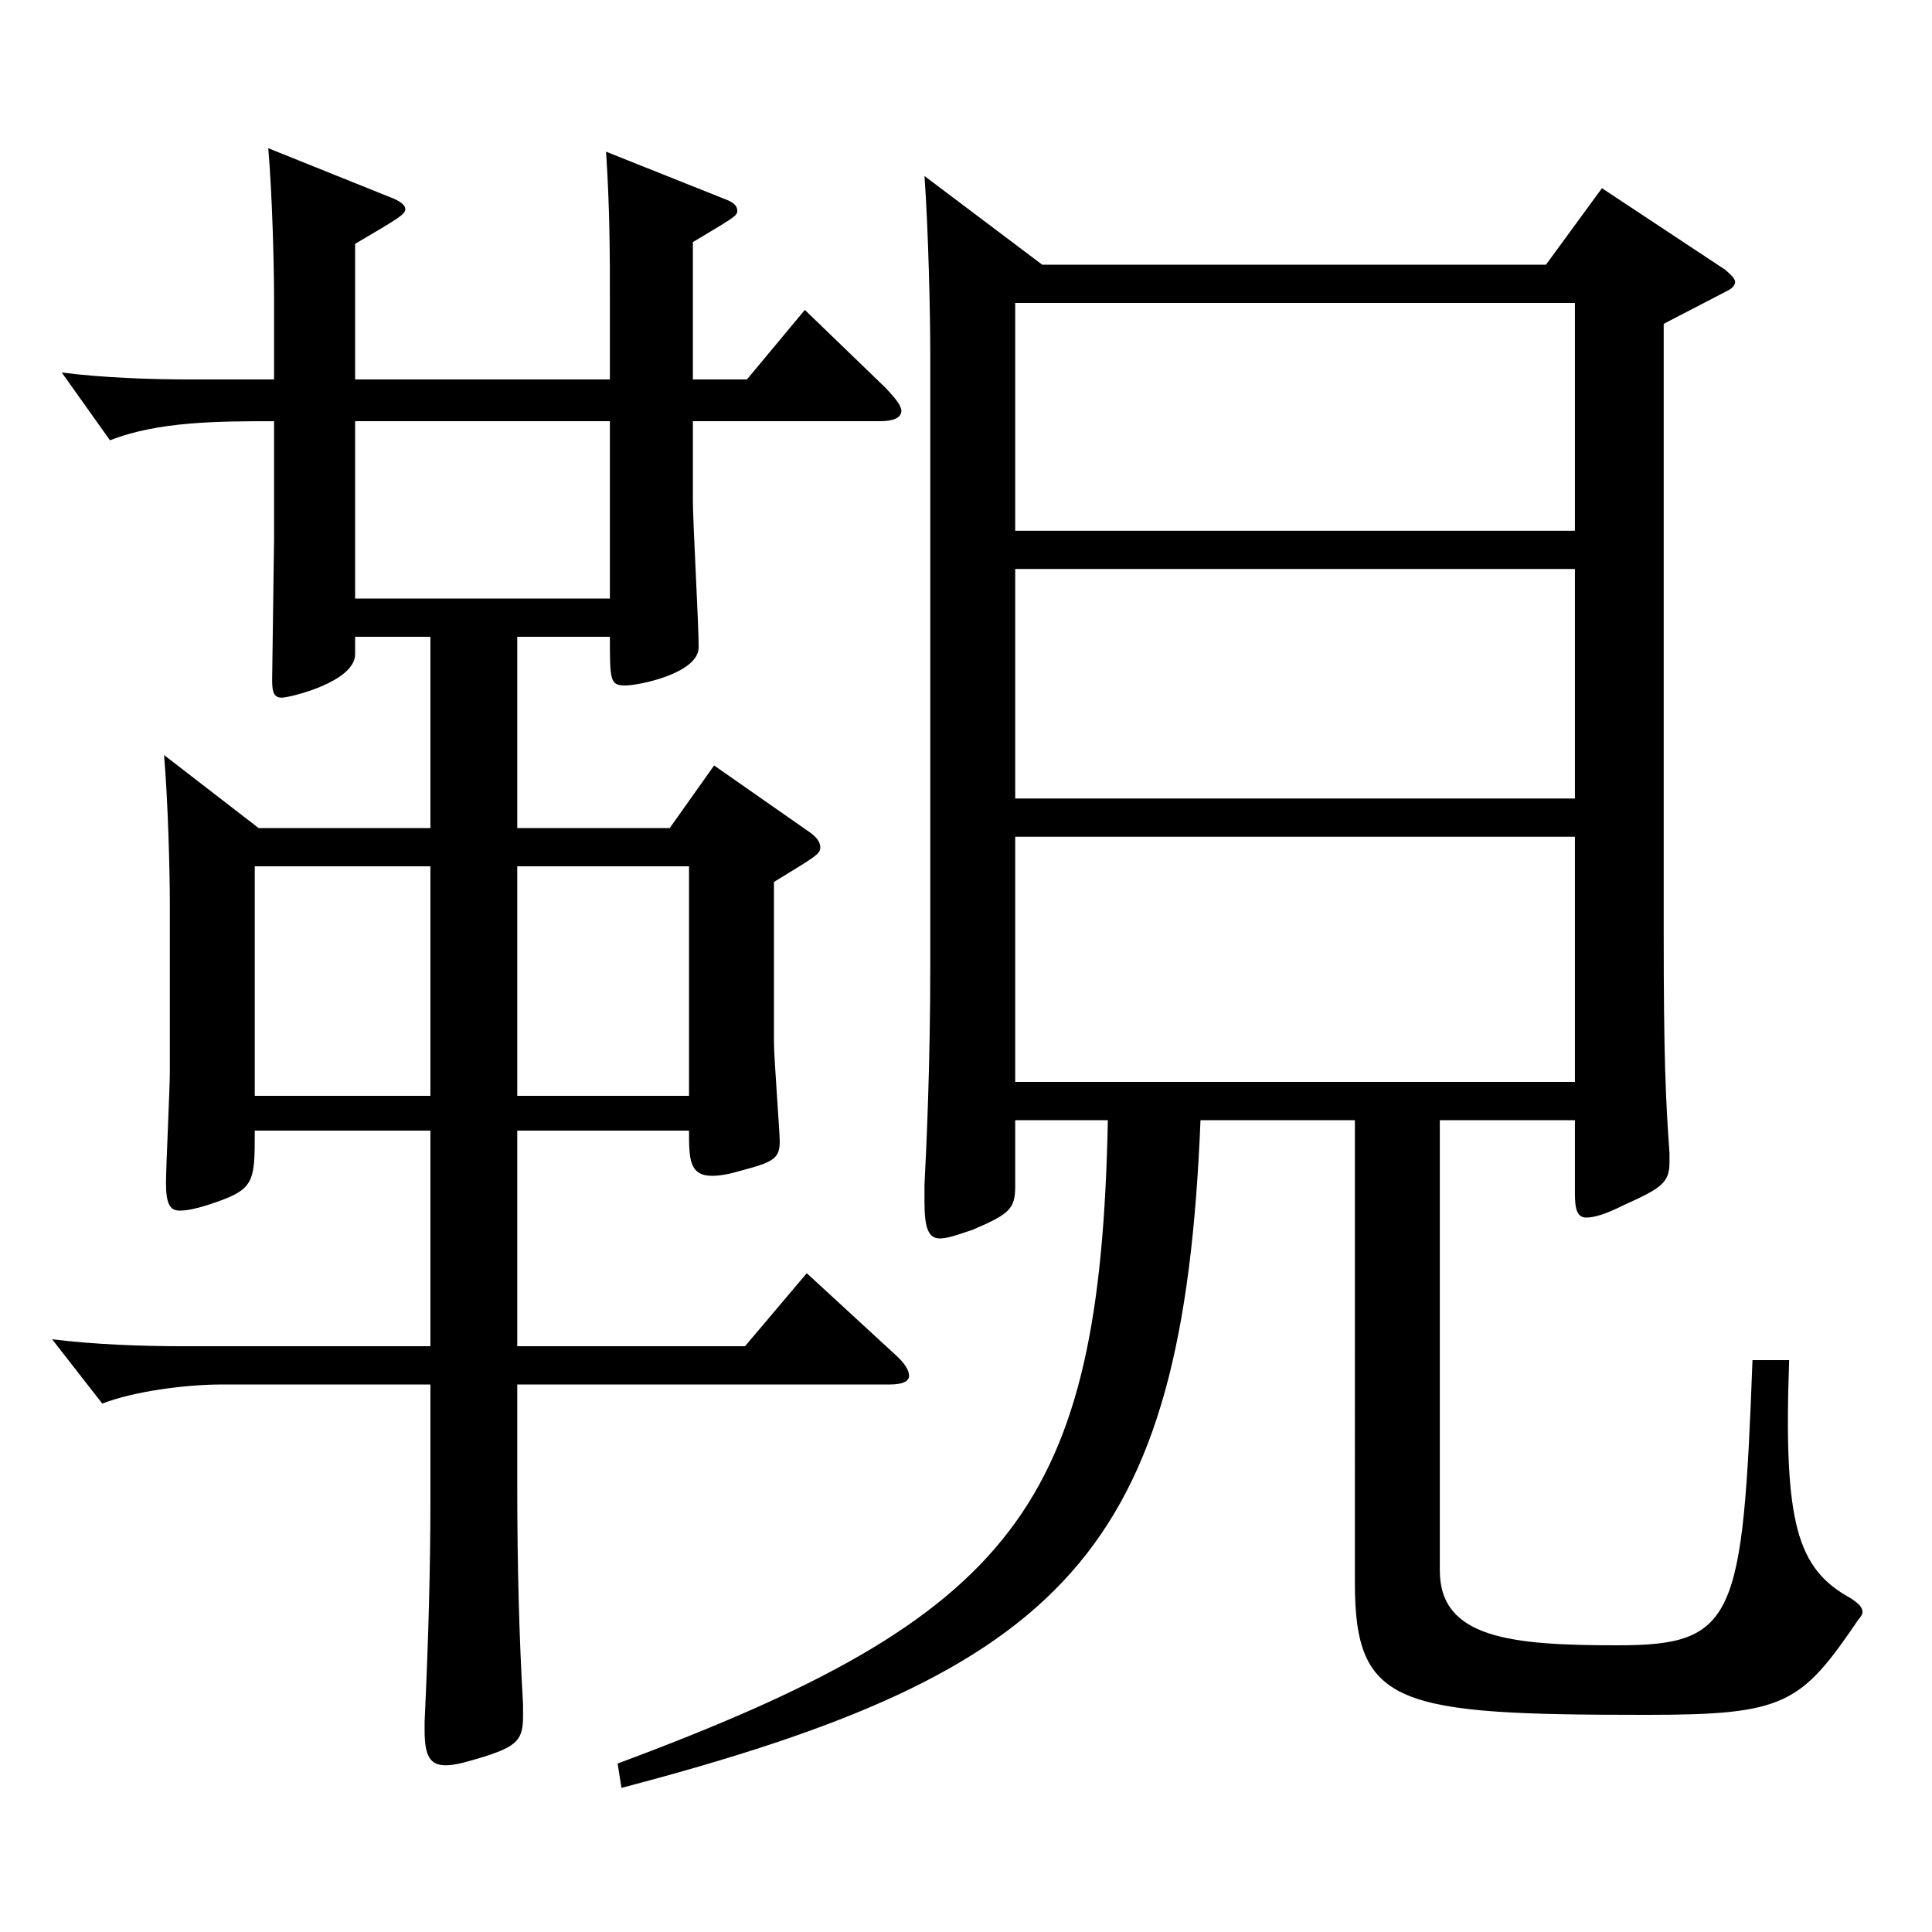 <?xml version="1.0" encoding="utf-8"?>
<!-- Generator: Adobe Illustrator 16.0.0, SVG Export Plug-In . SVG Version: 6.00 Build 0)  -->
<!DOCTYPE svg PUBLIC "-//W3C//DTD SVG 1.1//EN" "http://www.w3.org/Graphics/SVG/1.1/DTD/svg11.dtd">
<svg version="1.1" id="图层_1" xmlns="http://www.w3.org/2000/svg" xmlns:xlink="http://www.w3.org/1999/xlink" x="0px" y="0px"
	 width="1000px" height="1000px" viewBox="0 0 1000 1000" enable-background="new 0 0 1000 1000" xml:space="preserve">
<path d="M358.637,196.408h27.972l29.97-35.999l41.958,40.499c4.995,5.4,7.992,9,7.992,11.7c0,3.6-3.996,5.4-10.989,5.4h-96.902
	v41.399c0,10.8,2.997,63.899,2.997,75.6c0,13.5-30.969,19.8-37.962,19.8c-7.992,0-7.992-2.7-7.992-25.2h-47.951v99h78.92
	l22.978-32.4l48.95,34.2c3.996,2.699,5.994,5.399,5.994,8.1c0,3.6-1.998,4.5-23.976,18v82.8c0,8.1,2.997,46.799,2.997,51.299
	c0,9-2.997,10.801-19.98,15.3c-5.994,1.801-10.988,2.7-14.984,2.7c-11.988,0-11.988-9-11.988-23.399h-88.91v111.599h117.881
	l31.968-37.799l45.954,42.299c4.995,4.5,6.992,8.101,6.992,10.801c0,2.699-2.996,4.5-9.989,4.5H267.729v52.199
	c0,41.399,0.999,79.199,2.997,113.399v6.3c0,11.7-2.997,15.3-19.98,20.7c-8.99,2.699-14.984,4.5-19.979,4.5
	c-7.992,0-10.989-4.5-10.989-18v-4.5c1.998-43.2,2.997-79.2,2.997-115.199v-59.399H114.883c-18.981,0-45.954,3.6-61.938,9.899
	l-25.975-33.3c21.979,2.7,45.954,3.6,67.932,3.6h127.871V585.206h-90.908c0,27.899,0,30.6-24.975,38.699
	c-5.994,1.801-9.99,2.7-13.986,2.7c-4.995,0-6.993-3.6-6.993-14.399c0-8.101,1.998-48.6,1.998-57.6v-86.399
	c0-18-0.999-54-2.996-77.399l48.95,37.8h88.91v-99h-38.961v9c0,14.4-33.966,22.5-37.961,22.5c-3.996,0-4.995-2.7-4.995-9
	l0.999-72.899v-61.199c-27.972,0-59.939,0-84.915,9.899l-24.975-35.1c20.979,2.7,45.954,3.6,66.933,3.6h42.957v-42.3
	c0-17.999-0.999-53.999-2.997-77.399l64.935,26.101c3.996,1.8,5.994,3.6,5.994,5.399c0,2.7-2.997,4.5-25.975,18v70.199H315.68
	v-40.499c0-22.5,0-47.7-1.998-77.399l60.938,24.3c4.995,1.8,6.993,3.6,6.993,6.3s-1.998,3.6-22.977,16.199V196.408z
	 M222.773,448.407h-90.908v118.799h90.908V448.407z M315.68,218.009H183.813v91.799H315.68V218.009z M356.639,567.206V448.407
	h-88.91v118.799H356.639z M539.454,137.009h260.737l28.971-39.6l63.936,42.3c2.997,2.7,4.995,4.5,4.995,6.3s-1.998,3.6-3.996,4.5
	l-32.967,17.1v314.998c0,64.8,0.999,86.399,2.997,114.3v4.5c0,10.8-3.996,13.499-23.976,22.499
	c-8.991,4.5-14.985,6.301-18.981,6.301c-4.994,0-5.993-4.5-5.993-12.601v-37.8h-69.93v233.099c0,35.1,36.963,38.7,91.907,38.7
	c60.938,0,64.935-13.5,69.93-147.6h18.98c-2.997,84.6,3.996,107.999,31.968,123.3c3.996,2.699,5.994,4.5,5.994,7.199
	c0,0.9-0.999,2.7-1.998,3.601c-29.97,44.1-37.962,49.499-109.89,49.499c-128.869,0-150.848-4.5-150.848-68.399V579.806h-79.919
	c-8.991,224.099-69.93,285.298-299.698,345.598l-1.998-12.6c205.793-76.5,249.748-133.199,253.744-332.998h-47.951v34.2
	c0,11.7-2.997,14.399-21.979,22.5c-7.991,2.699-12.986,4.5-16.982,4.5c-5.994,0-7.992-5.4-7.992-18.9v-9
	c0.999-18.899,2.997-62.1,2.997-113.399V183.809c0-21.6-0.999-64.8-2.997-92.699L539.454,137.009z M815.177,274.708V156.809H525.469
	v117.899H815.177z M525.469,413.307h289.708V294.508H525.469V413.307z M815.177,433.106H525.469v126.899h289.708V433.106z"/>
</svg>
